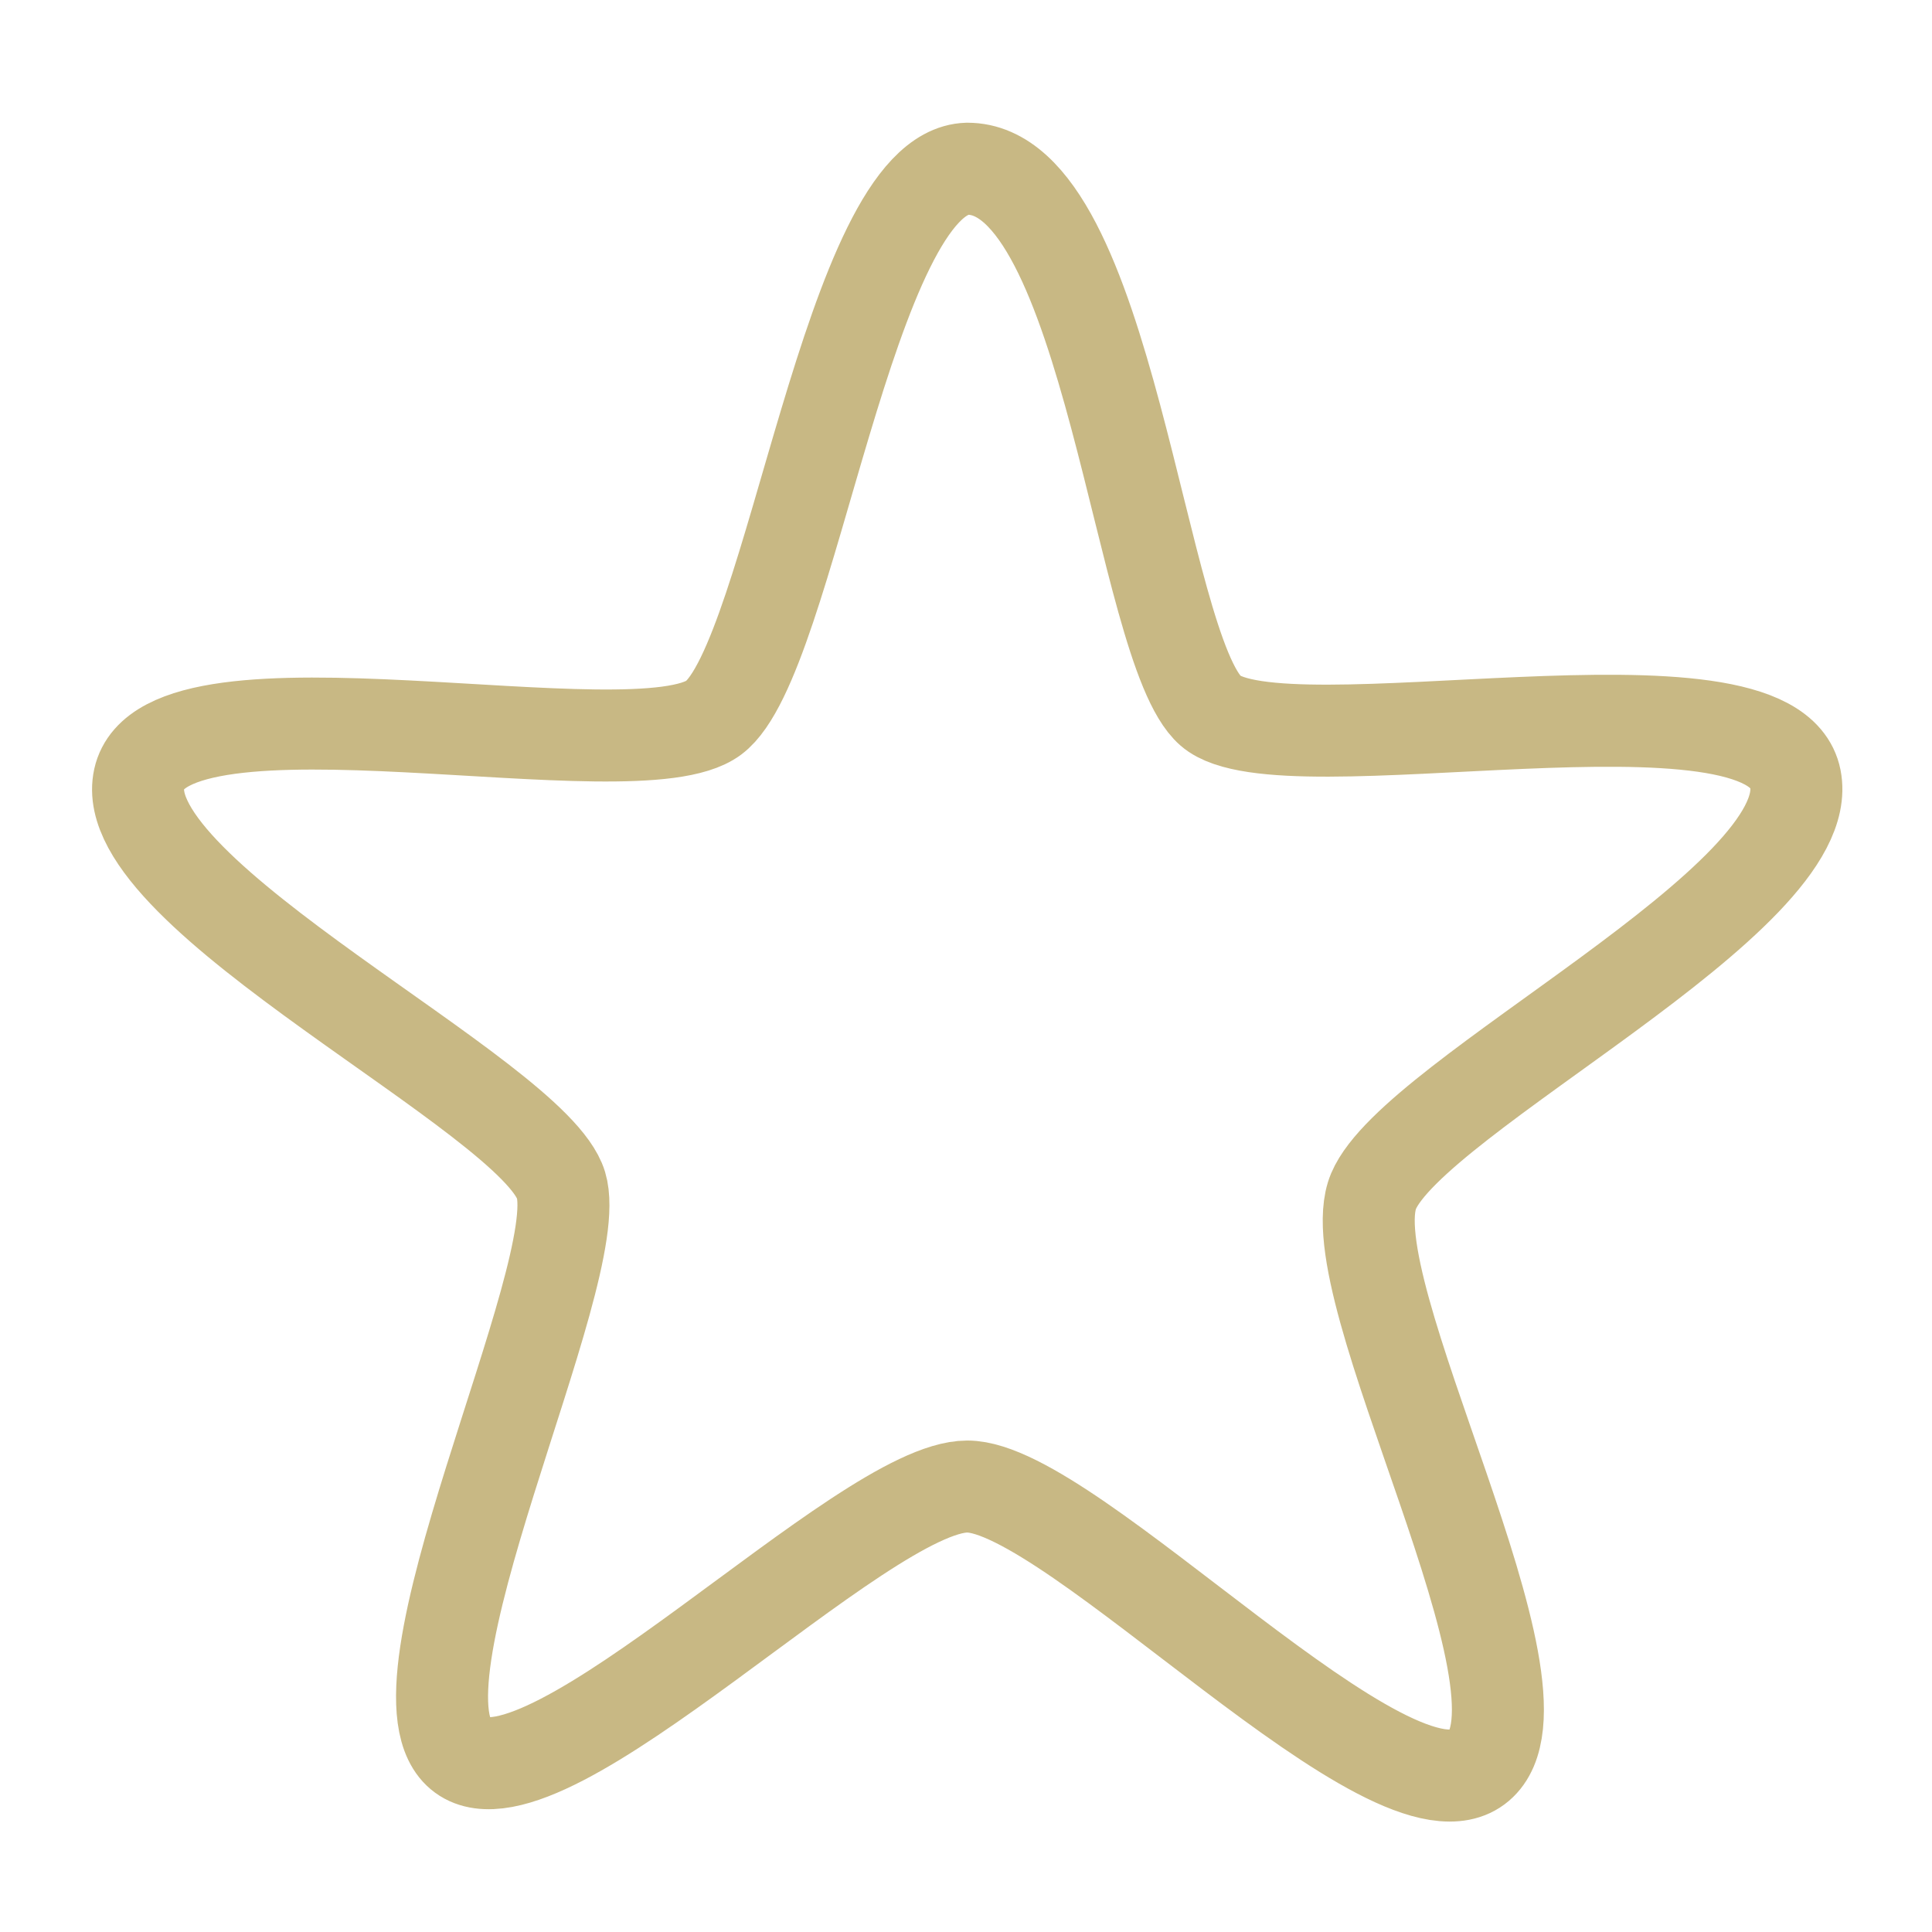 <?xml version="1.0" encoding="UTF-8"?>
<!DOCTYPE svg PUBLIC "-//W3C//DTD SVG 1.1//EN" "http://www.w3.org/Graphics/SVG/1.1/DTD/svg11.dtd">
<svg version="1.1" id="Layer_1" xmlns="http://www.w3.org/2000/svg" xmlns:xlink="http://www.w3.org/1999/xlink" x="0px" y="0px" width="21px" height="21px" viewBox="0 0 21 21" enable-background="new 0 0 21 21" xml:space="preserve">
  <g id="icon">
    <path d="M10.514,1.834c1.545,-0.004,1.874,5.222,2.646,5.893s6.098,-0.567,6.355,0.738c0.257,1.305,-4.144,3.438,-4.585,4.482c-0.441,1.044,2.067,5.464,1.147,6.247c-0.919,0.783,-4.423,-3.036,-5.563,-3.036s-4.57,3.595,-5.49,2.924c-0.919,-0.671,1.368,-5.231,1.074,-6.2c-0.294,-0.97,-4.866,-3.149,-4.585,-4.417s5.399,-0.03,6.245,-0.664C8.603,7.167,9.226,1.871,10.514,1.834" fill="none" stroke="#c8b884" stroke-width="1" stroke-linecap="round" stroke-miterlimit="10" stroke-linejoin="round"/>
  </g>
</svg>
